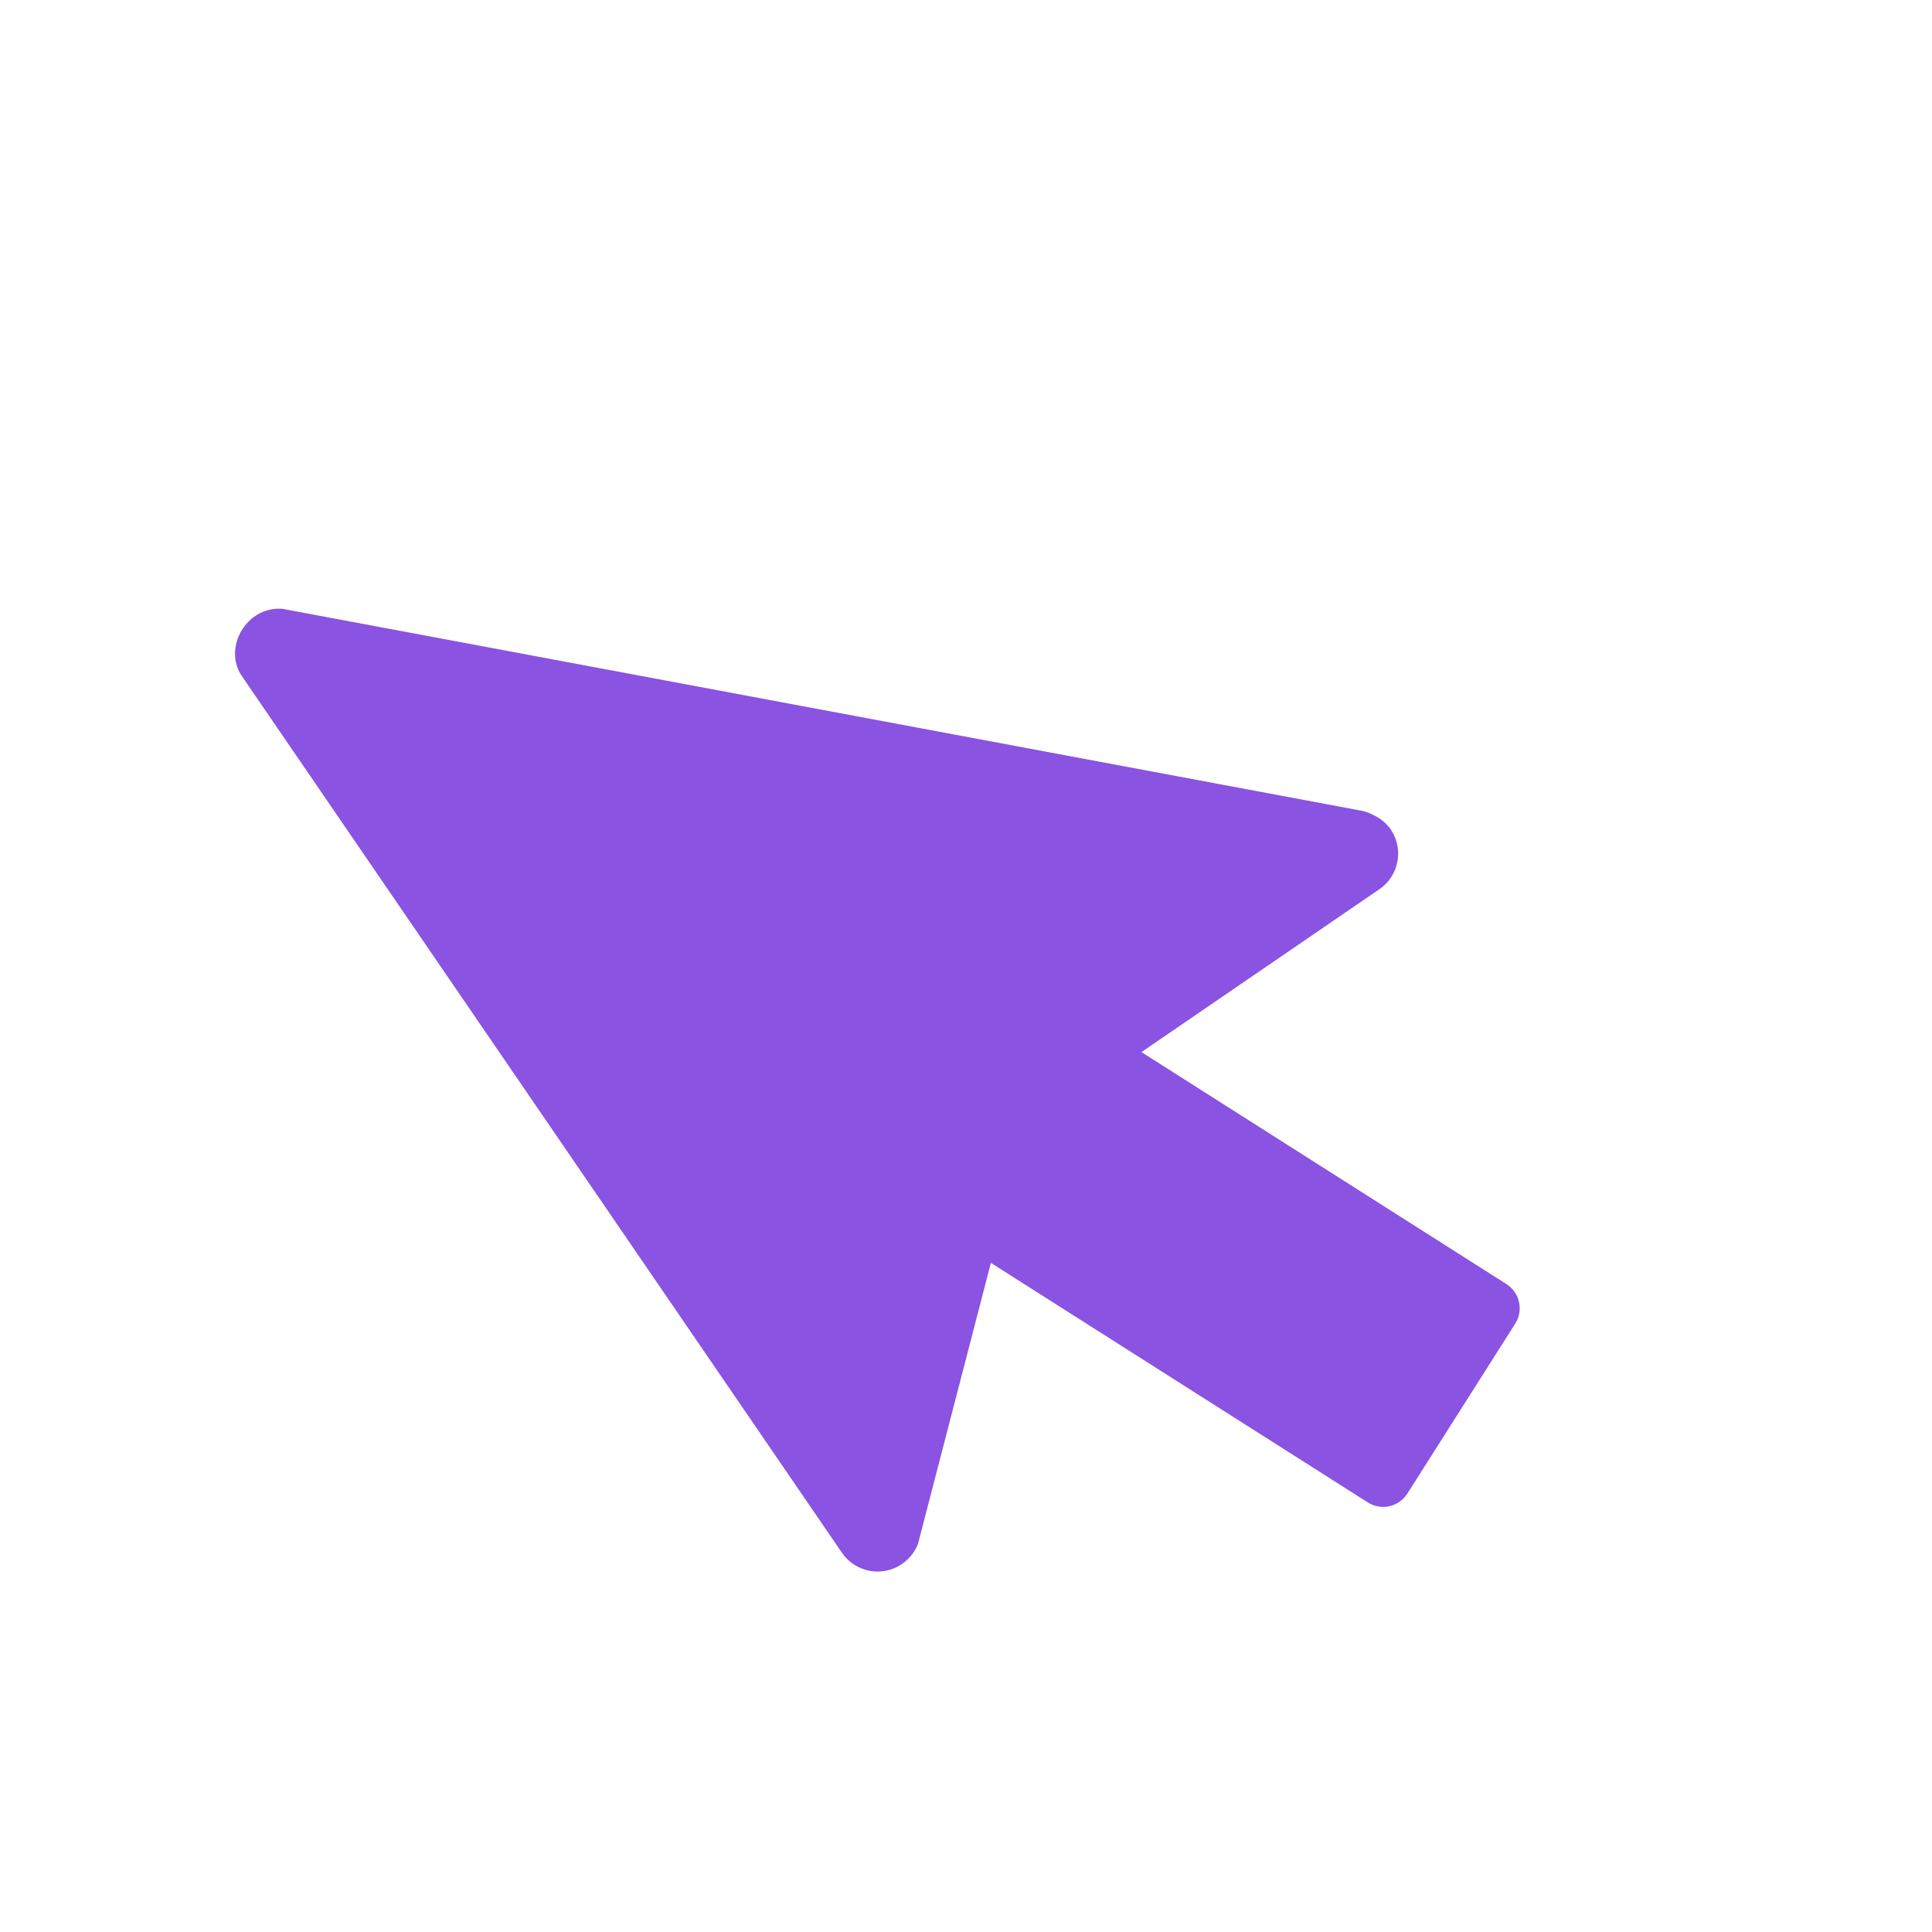 <svg width="91" height="91" viewBox="0 0 91 91" fill="none" xmlns="http://www.w3.org/2000/svg">
<g clip-path="url(#clip0_520_7214)">
<path d="M64.203 38.2L13.293 28.675C11.584 28.554 10.494 30.533 11.394 31.848L39.66 73.141C40.293 74.065 41.556 74.301 42.48 73.669C42.916 73.371 43.218 72.918 43.292 72.513L46.672 59.484L64.425 70.765C64.727 70.958 65.093 71.023 65.444 70.946C65.613 70.906 65.772 70.836 65.913 70.74C66.062 70.638 66.19 70.504 66.29 70.347L71.368 62.347C71.77 61.719 71.584 60.882 70.953 60.481L53.764 49.555L64.973 41.882C65.897 41.249 66.134 39.986 65.501 39.062C65.316 38.791 64.969 38.432 64.203 38.2Z" fill="#8A53E1"/>
</g>
<defs>
<clipPath id="clip0_520_7214">
<rect width="64.872" height="64.872" fill="white" transform="translate(0.268 37.062) rotate(-34.393)"/>
</clipPath>
</defs>
</svg>
